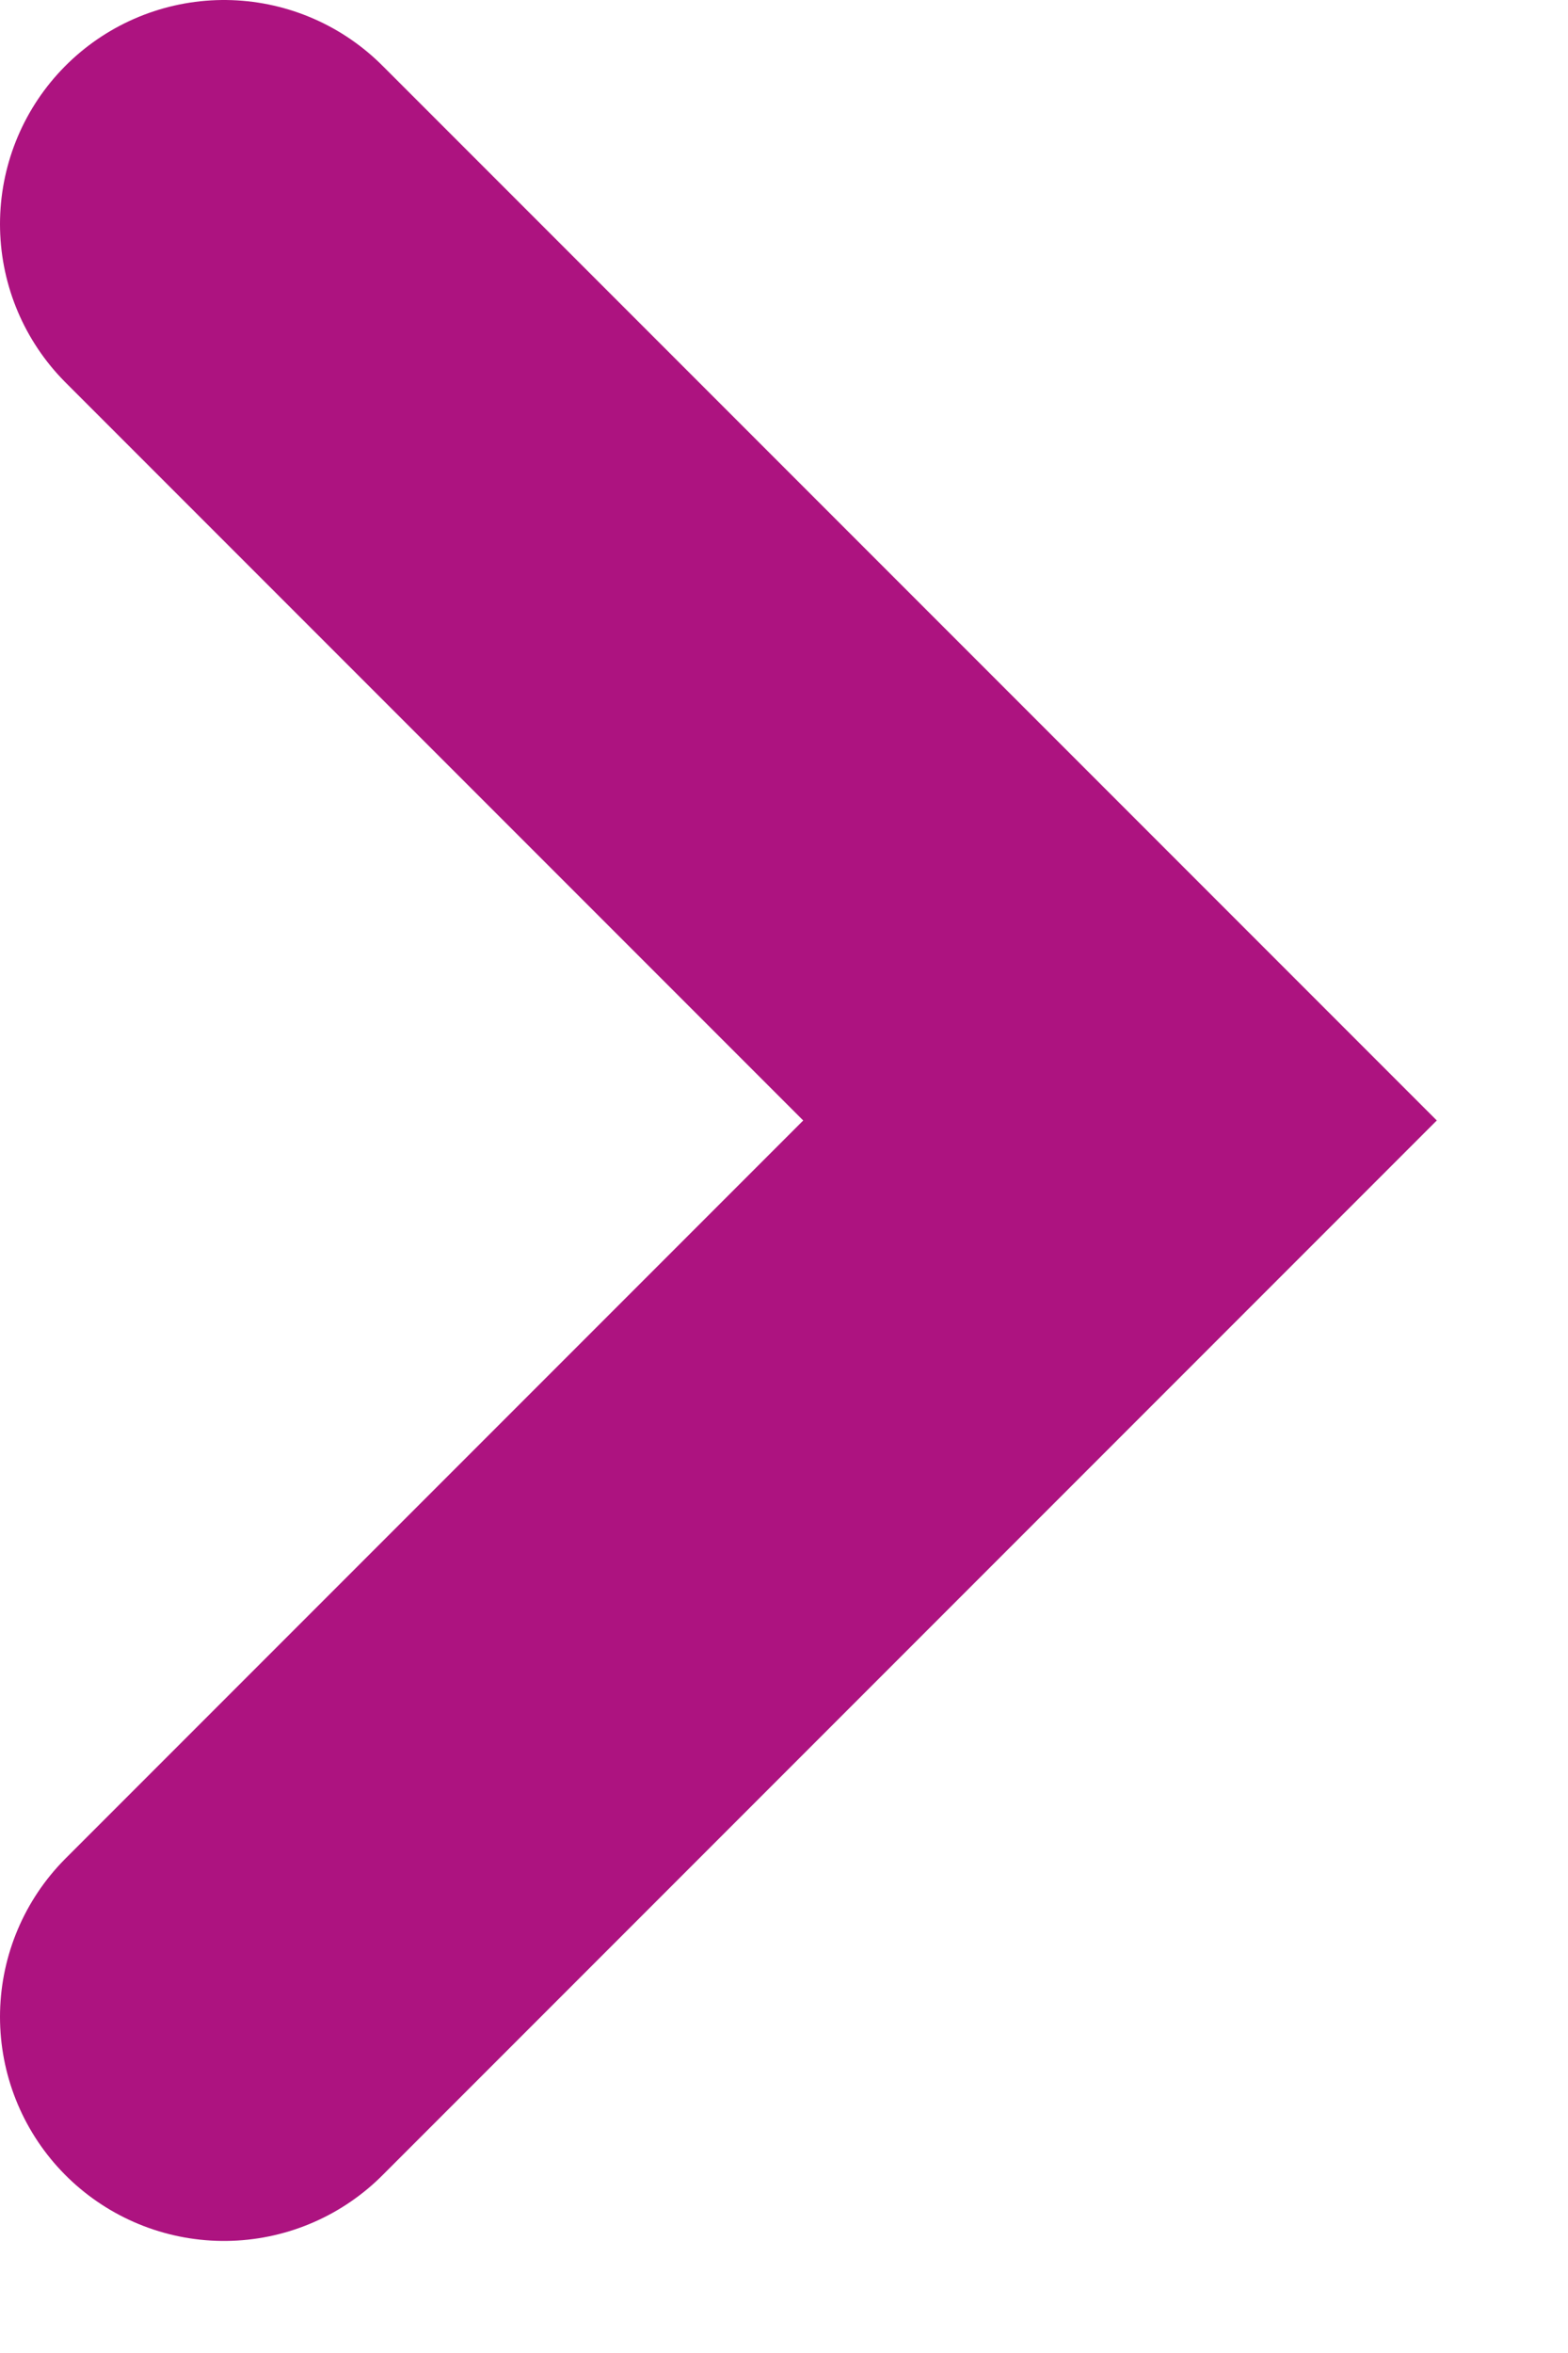 <svg xmlns="http://www.w3.org/2000/svg" viewBox="0 0 7 10.5">
<defs><style>.cls-1{fill:none;stroke:#ad1380;stroke-linecap:round;stroke-miterlimit:2;stroke-width:2px;}</style></defs>
<polyline class="cls-1" points="1 1 5 5 1 9"/>
</svg>
